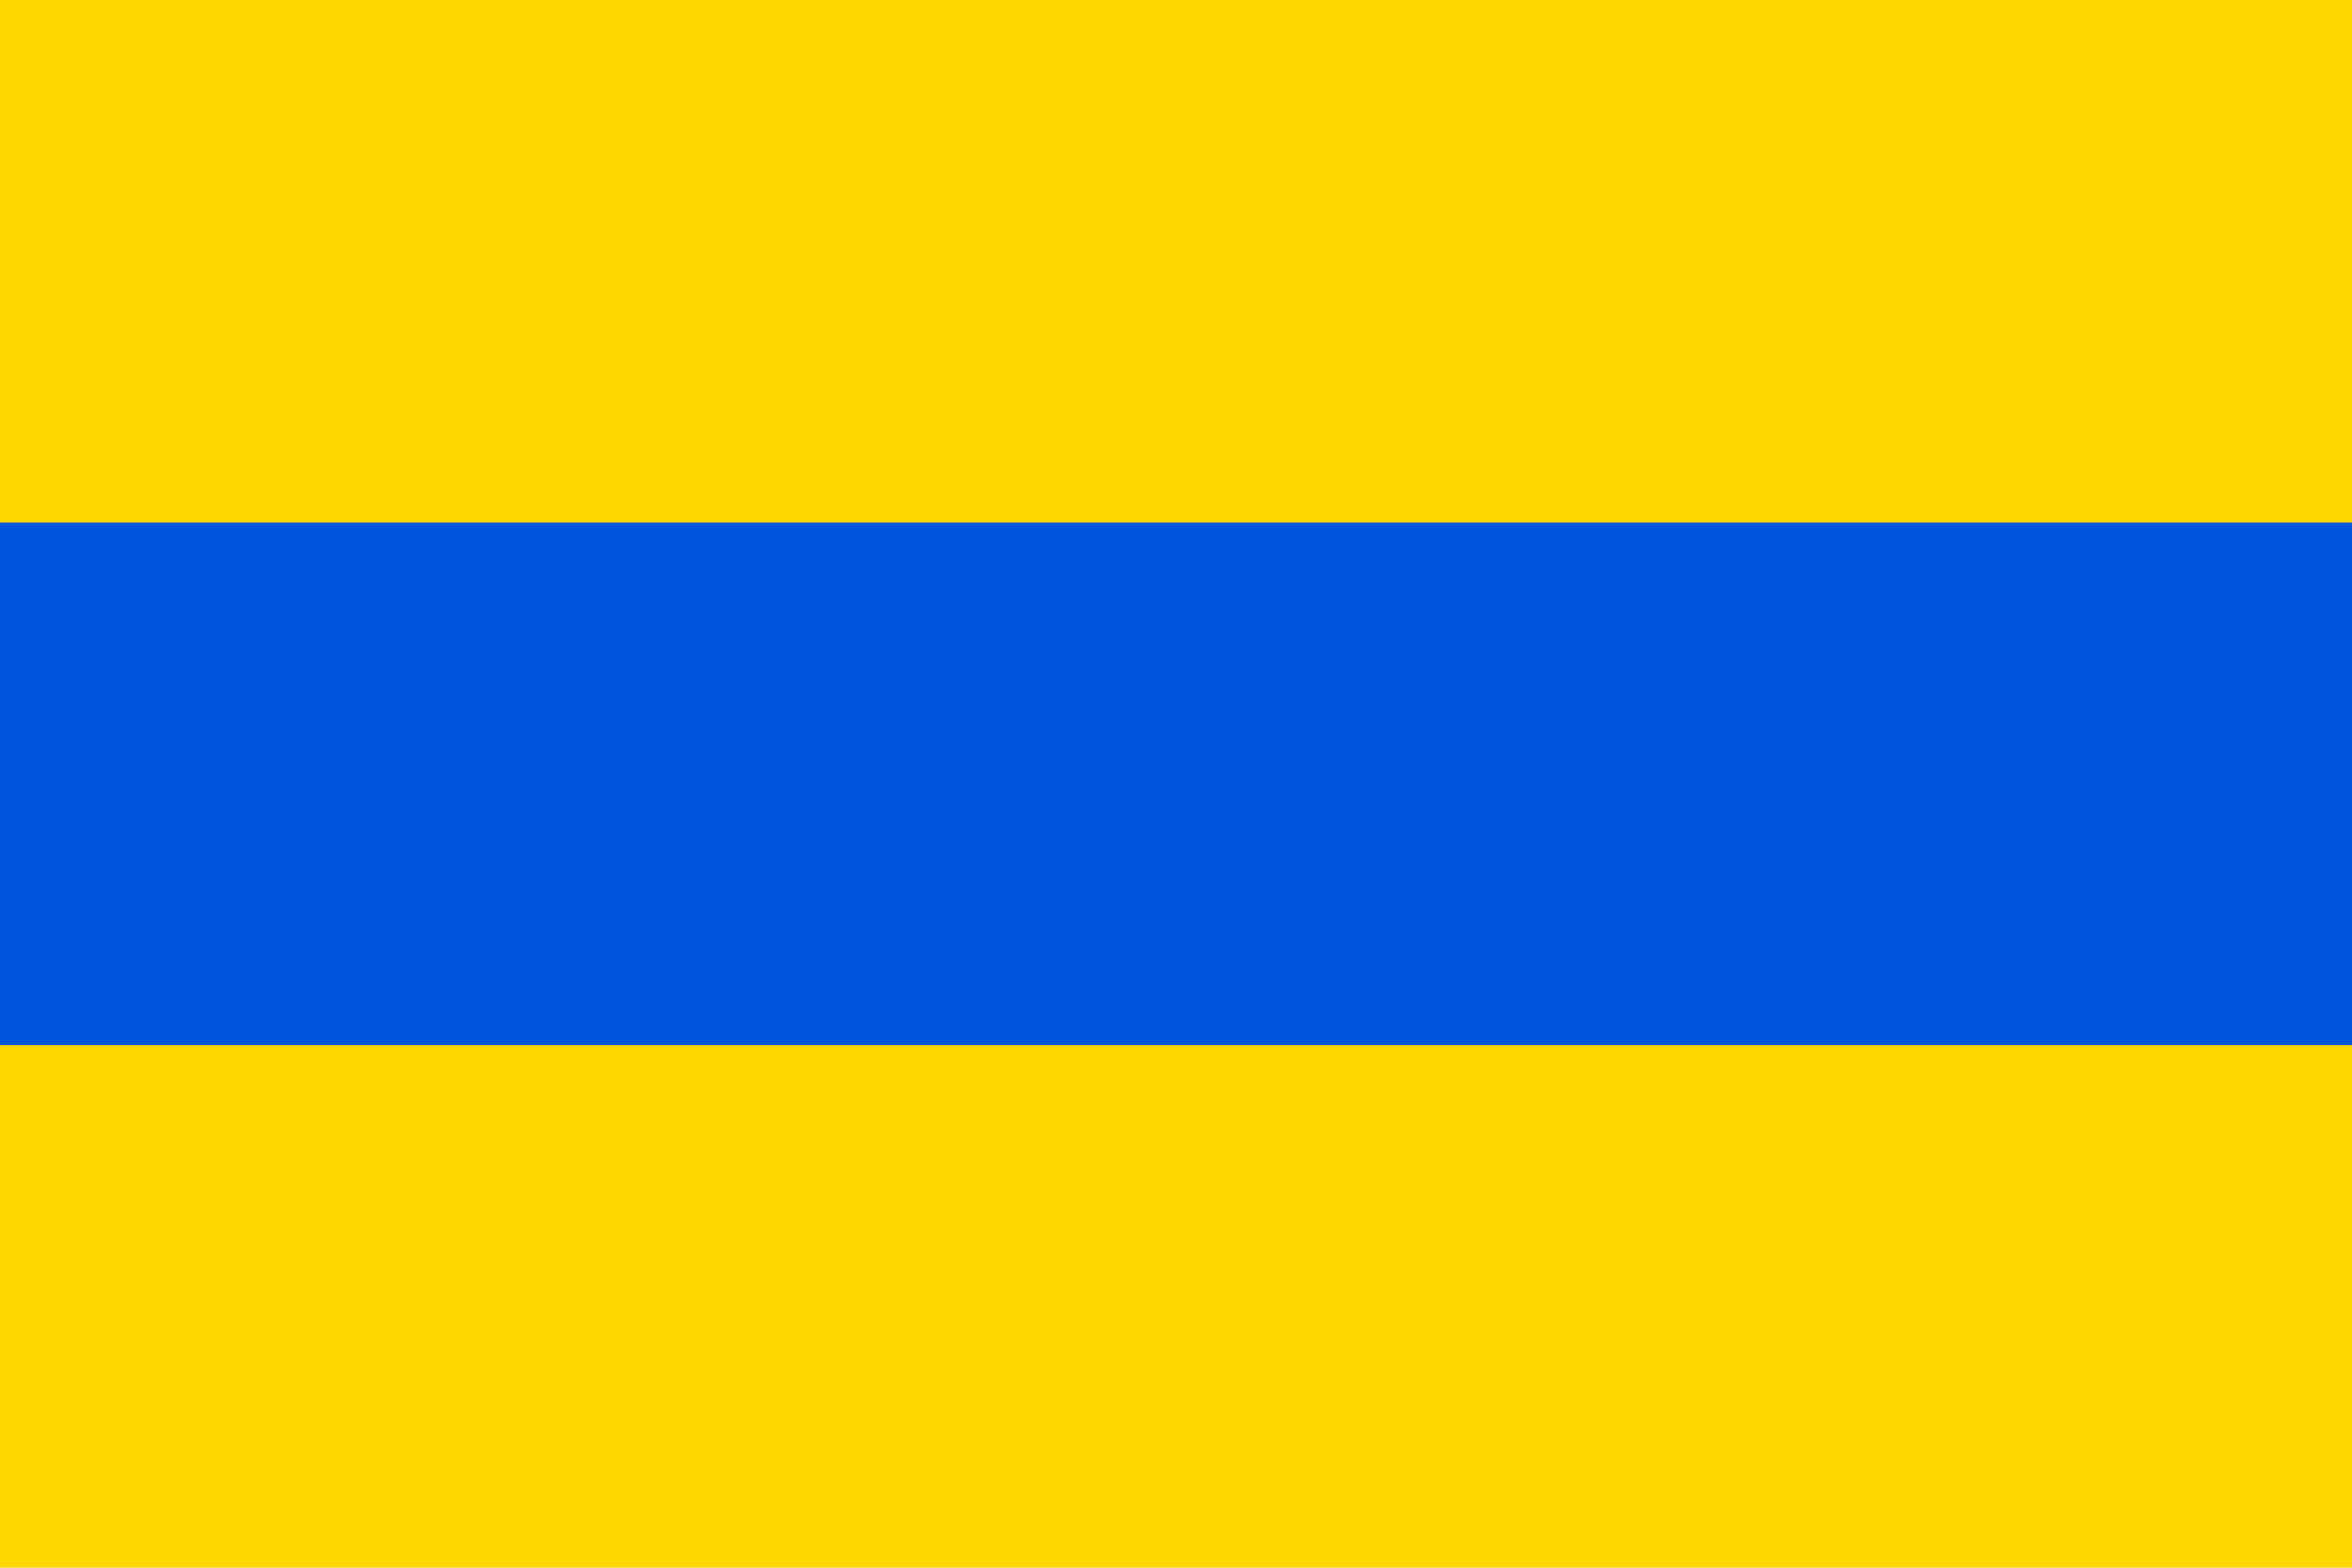 <?xml version="1.0" standalone="no"?>
<!DOCTYPE svg PUBLIC "-//W3C//DTD SVG 1.1//EN"  "http://www.w3.org/Graphics/SVG/1.1/DTD/svg11.dtd">
<svg xmlns="http://www.w3.org/2000/svg" version="1.1" width="900" height="600" id="skalna_flag_svg">
<desc>Flag of Skalná (CZ)</desc>
<rect fill="#ffd500" width="900" height="600" />
<rect fill="#05d" width="900" height="200" y="200" />
</svg> 